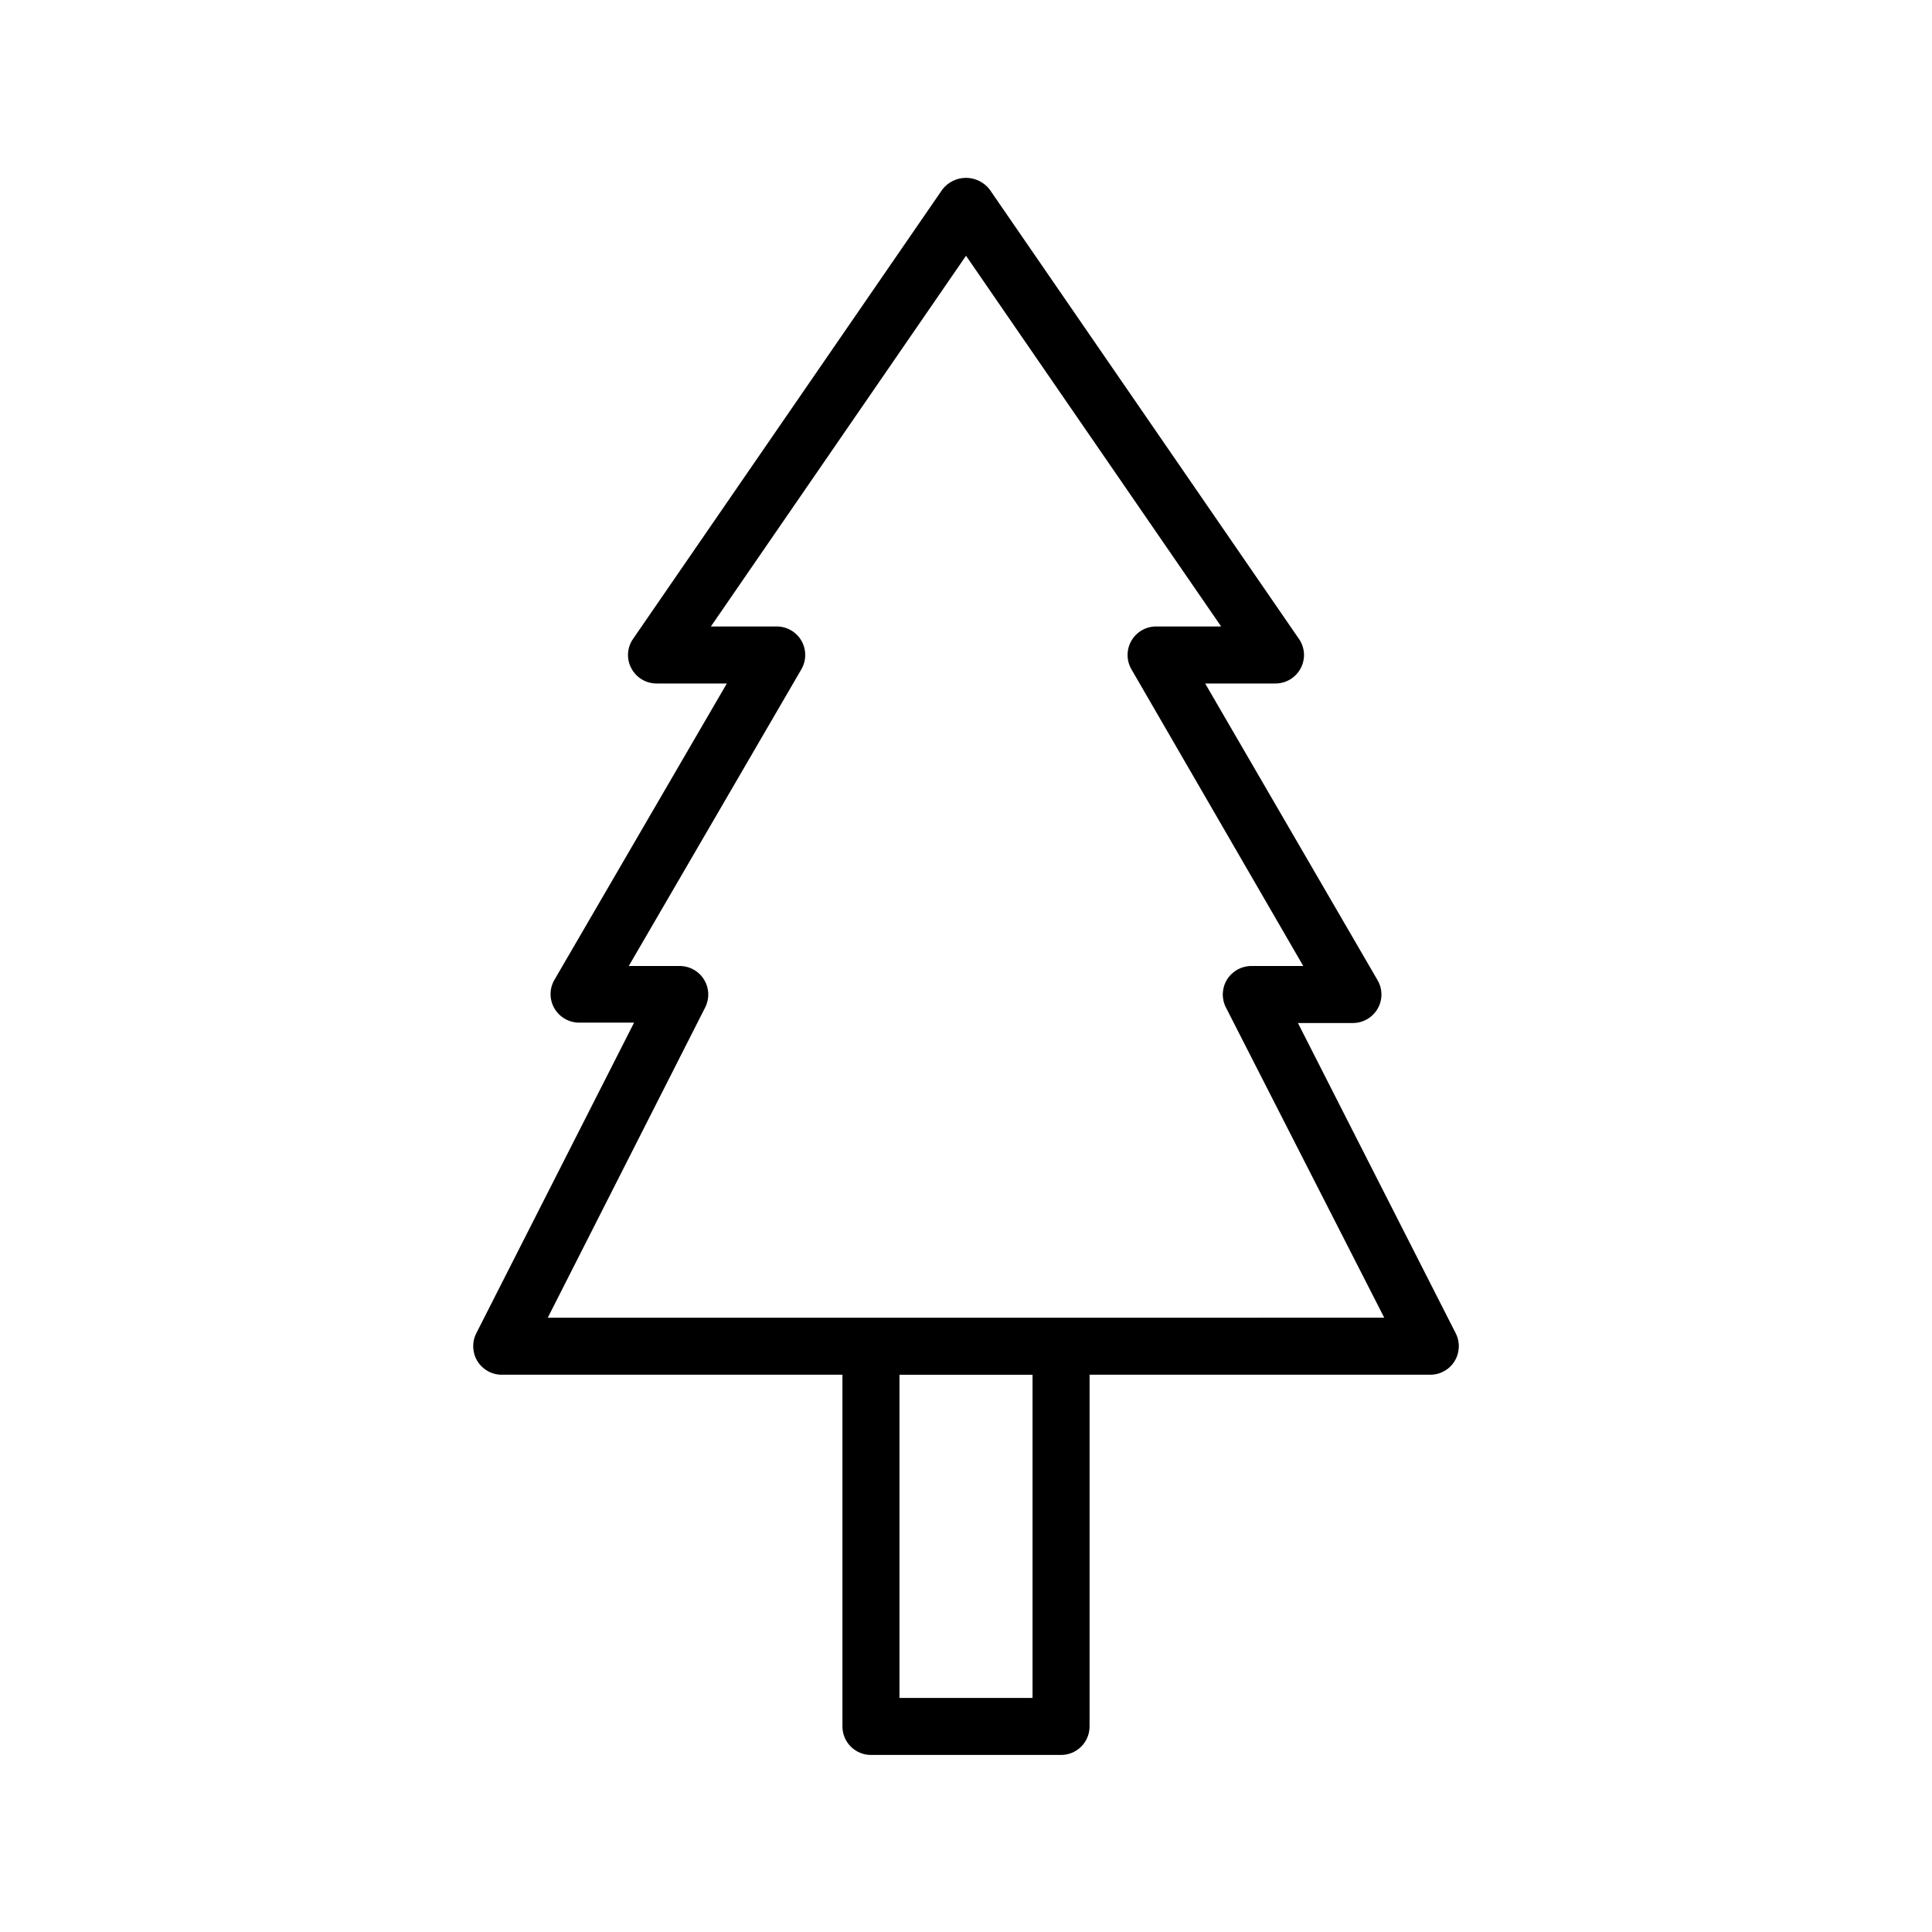<?xml version="1.0" encoding="UTF-8"?>
<!-- Uploaded to: SVG Repo, www.svgrepo.com, Generator: SVG Repo Mixer Tools -->
<svg fill="#000000" width="800px" height="800px" version="1.1" viewBox="144 144 512 512" xmlns="http://www.w3.org/2000/svg">
 <path d="m374.81 609.08h50.379c4.176 0 7.559-3.383 7.559-7.555v-93.207h90.281c2.633 0.008 5.078-1.355 6.453-3.598 1.379-2.242 1.492-5.039 0.301-7.383l-41.816-82.223h14.559c2.699-0.008 5.191-1.445 6.551-3.777 1.359-2.336 1.359-5.223 0-7.559l-45.695-78.645h18.641c2.82-0.004 5.402-1.578 6.699-4.082 1.301-2.477 1.105-5.473-0.504-7.758l-81.969-119.1c-1.5-1.93-3.805-3.059-6.246-3.059-2.445 0-4.75 1.129-6.25 3.059l-81.969 119.1c-1.609 2.285-1.805 5.281-0.504 7.758 1.297 2.504 3.883 4.078 6.699 4.082h18.641l-45.695 78.543c-1.359 2.336-1.359 5.223 0 7.559 1.359 2.332 3.852 3.769 6.551 3.777h14.559l-41.816 82.324h0.004c-1.195 2.344-1.082 5.141 0.297 7.383s3.82 3.606 6.453 3.598h90.281v93.207c0 4.172 3.383 7.555 7.559 7.555zm42.824-15.113h-35.266v-85.648h35.266zm-128.47-100.76 41.766-82.324c1.129-2.297 1.016-5.008-0.297-7.203-1.309-2.195-3.644-3.582-6.203-3.676h-13.805l45.695-78.543v-0.004c1.418-2.367 1.434-5.32 0.039-7.703-1.395-2.379-3.981-3.812-6.738-3.731h-17.23l67.613-98.246 67.609 98.242-17.23 0.004c-2.699-0.004-5.195 1.438-6.547 3.773-1.352 2.34-1.352 5.223-0.004 7.562l45.547 78.645h-13.805c-2.621 0.012-5.051 1.383-6.418 3.621-1.363 2.238-1.473 5.023-0.281 7.359l41.965 82.223z"/>
</svg>
